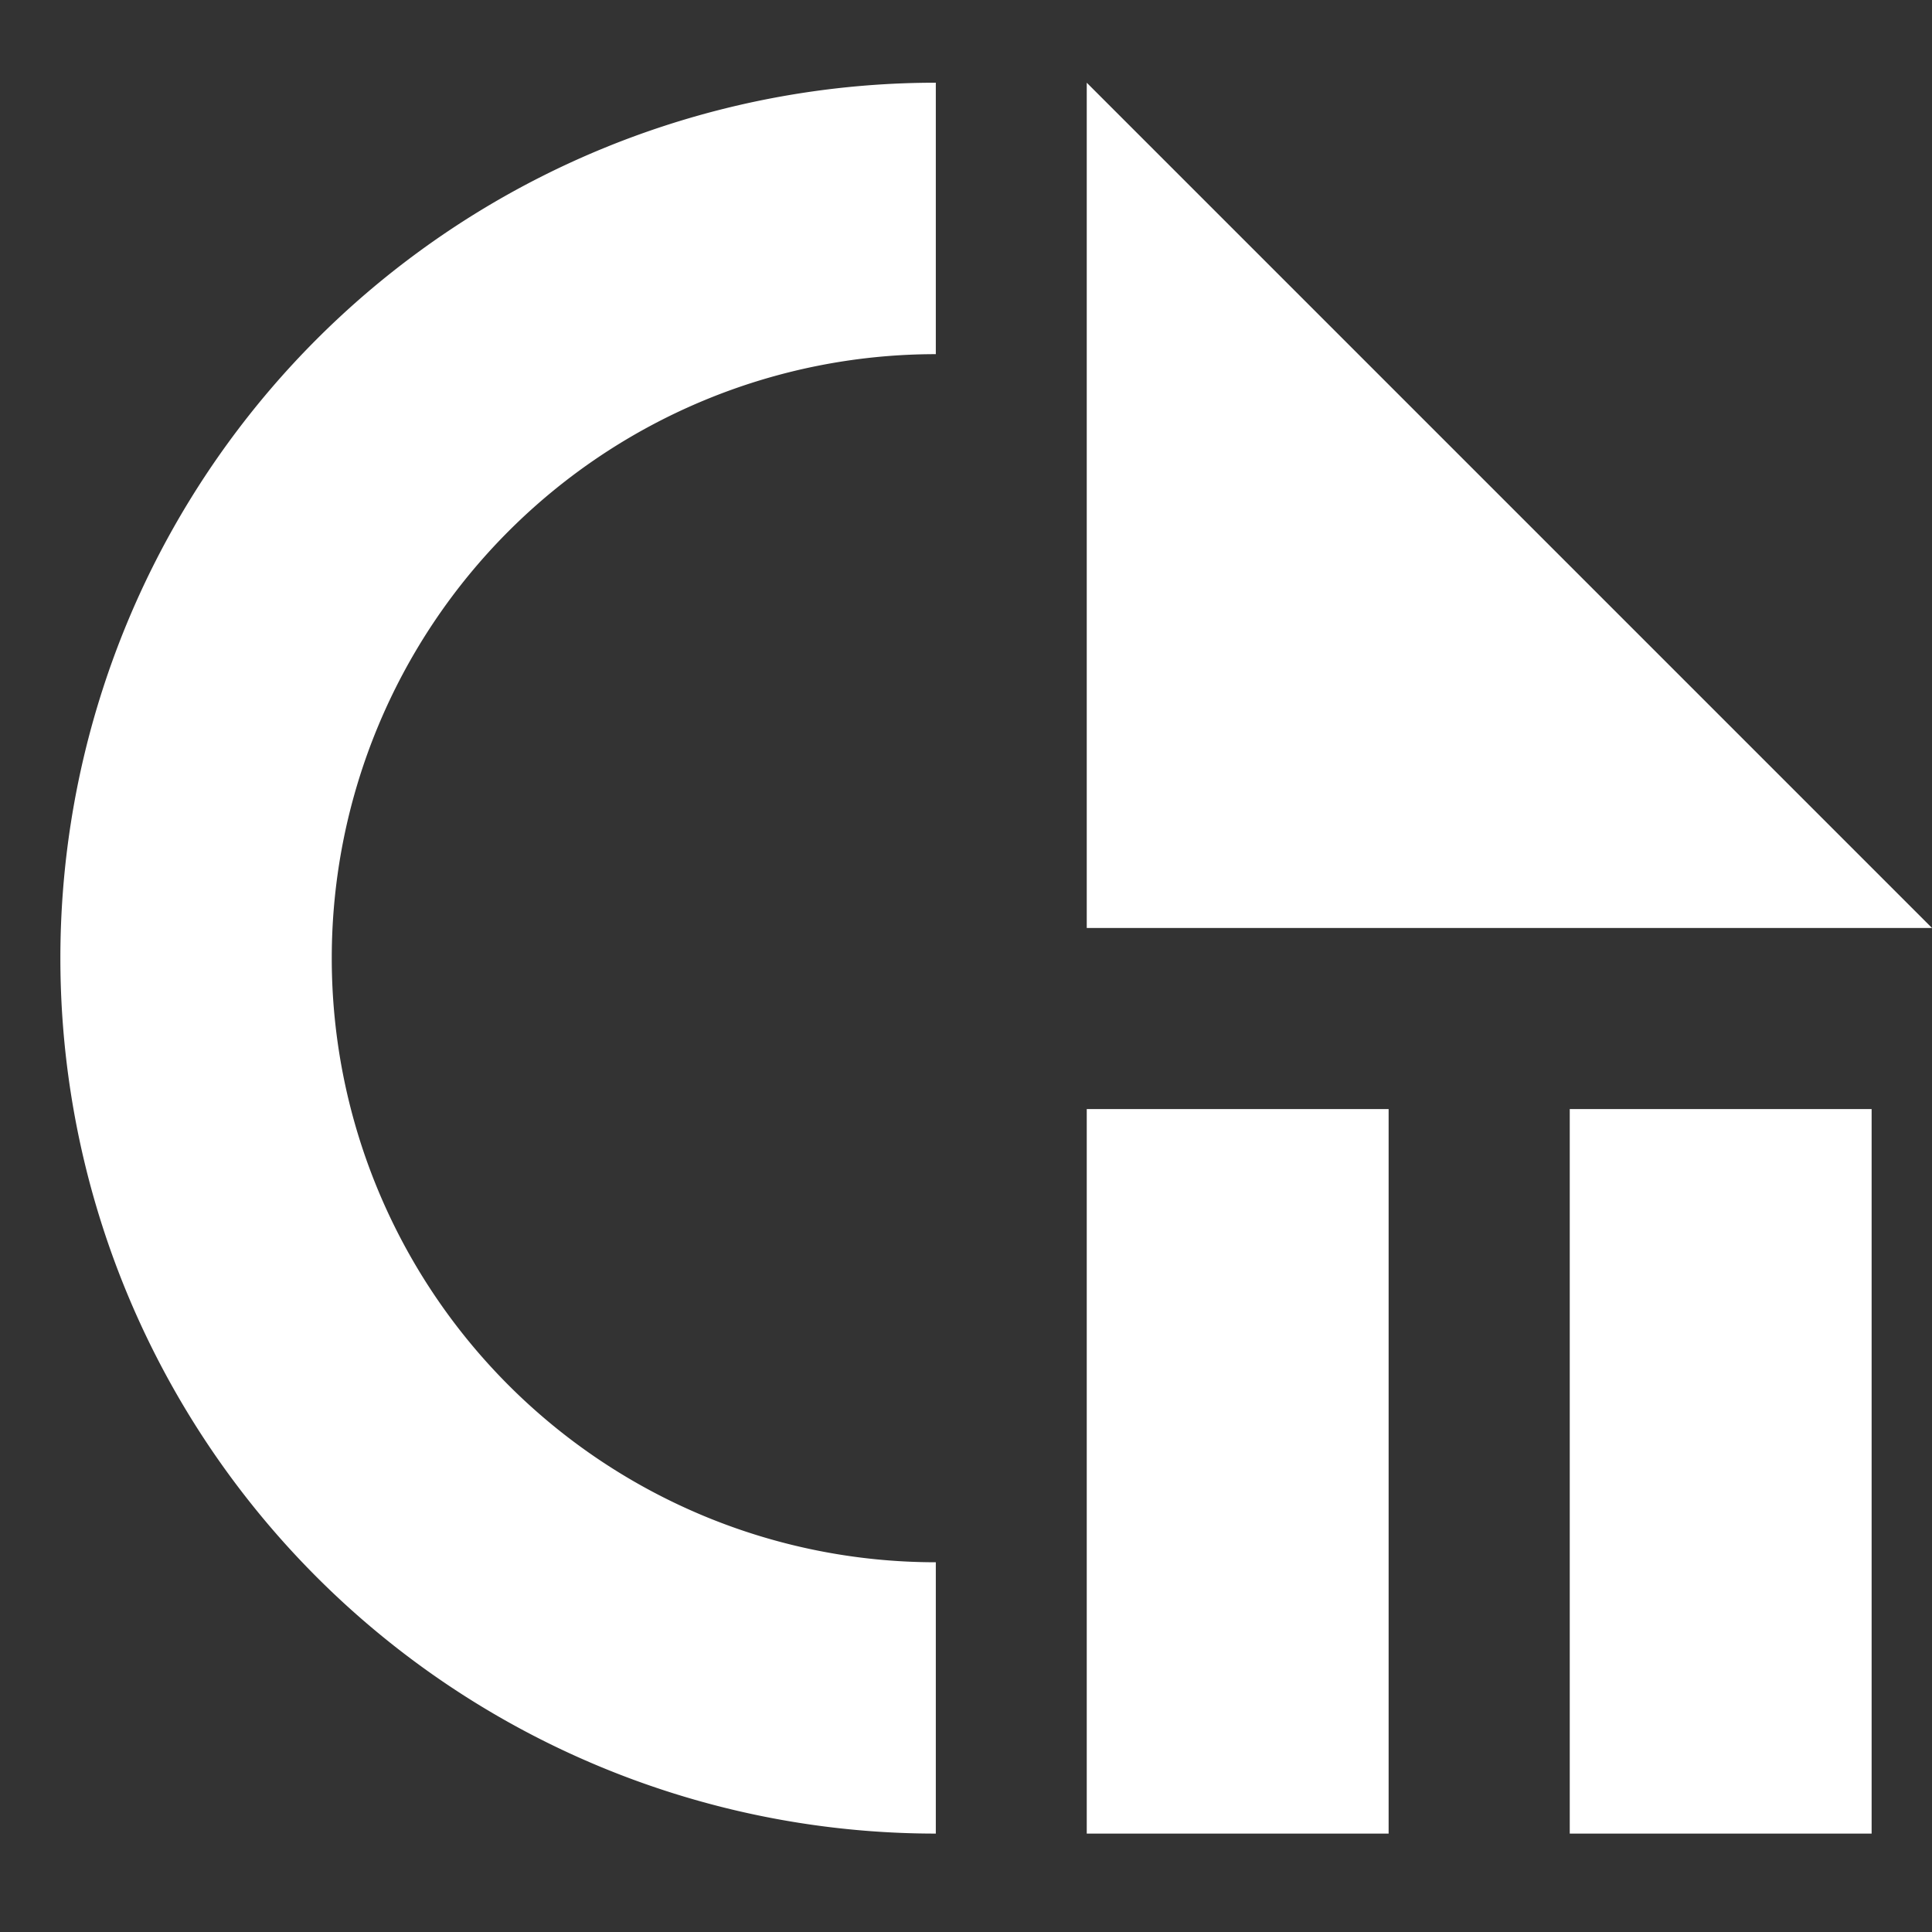 <svg width="32" height="32" fill="none" xmlns="http://www.w3.org/2000/svg"><rect width="100%" height="100%" fill="#333333" stroke="none"/><path d="M15.5 1.37a14.5 14.5 0 0 0 0 29v-4.494a10.005 10.005 0 1 1 0-20.01V1.37zm2.5 14h14l-14-14v14zm5 15h-5v-12h5v12zm8 0h-5v-12h5v12z" fill="#fff"/></svg>